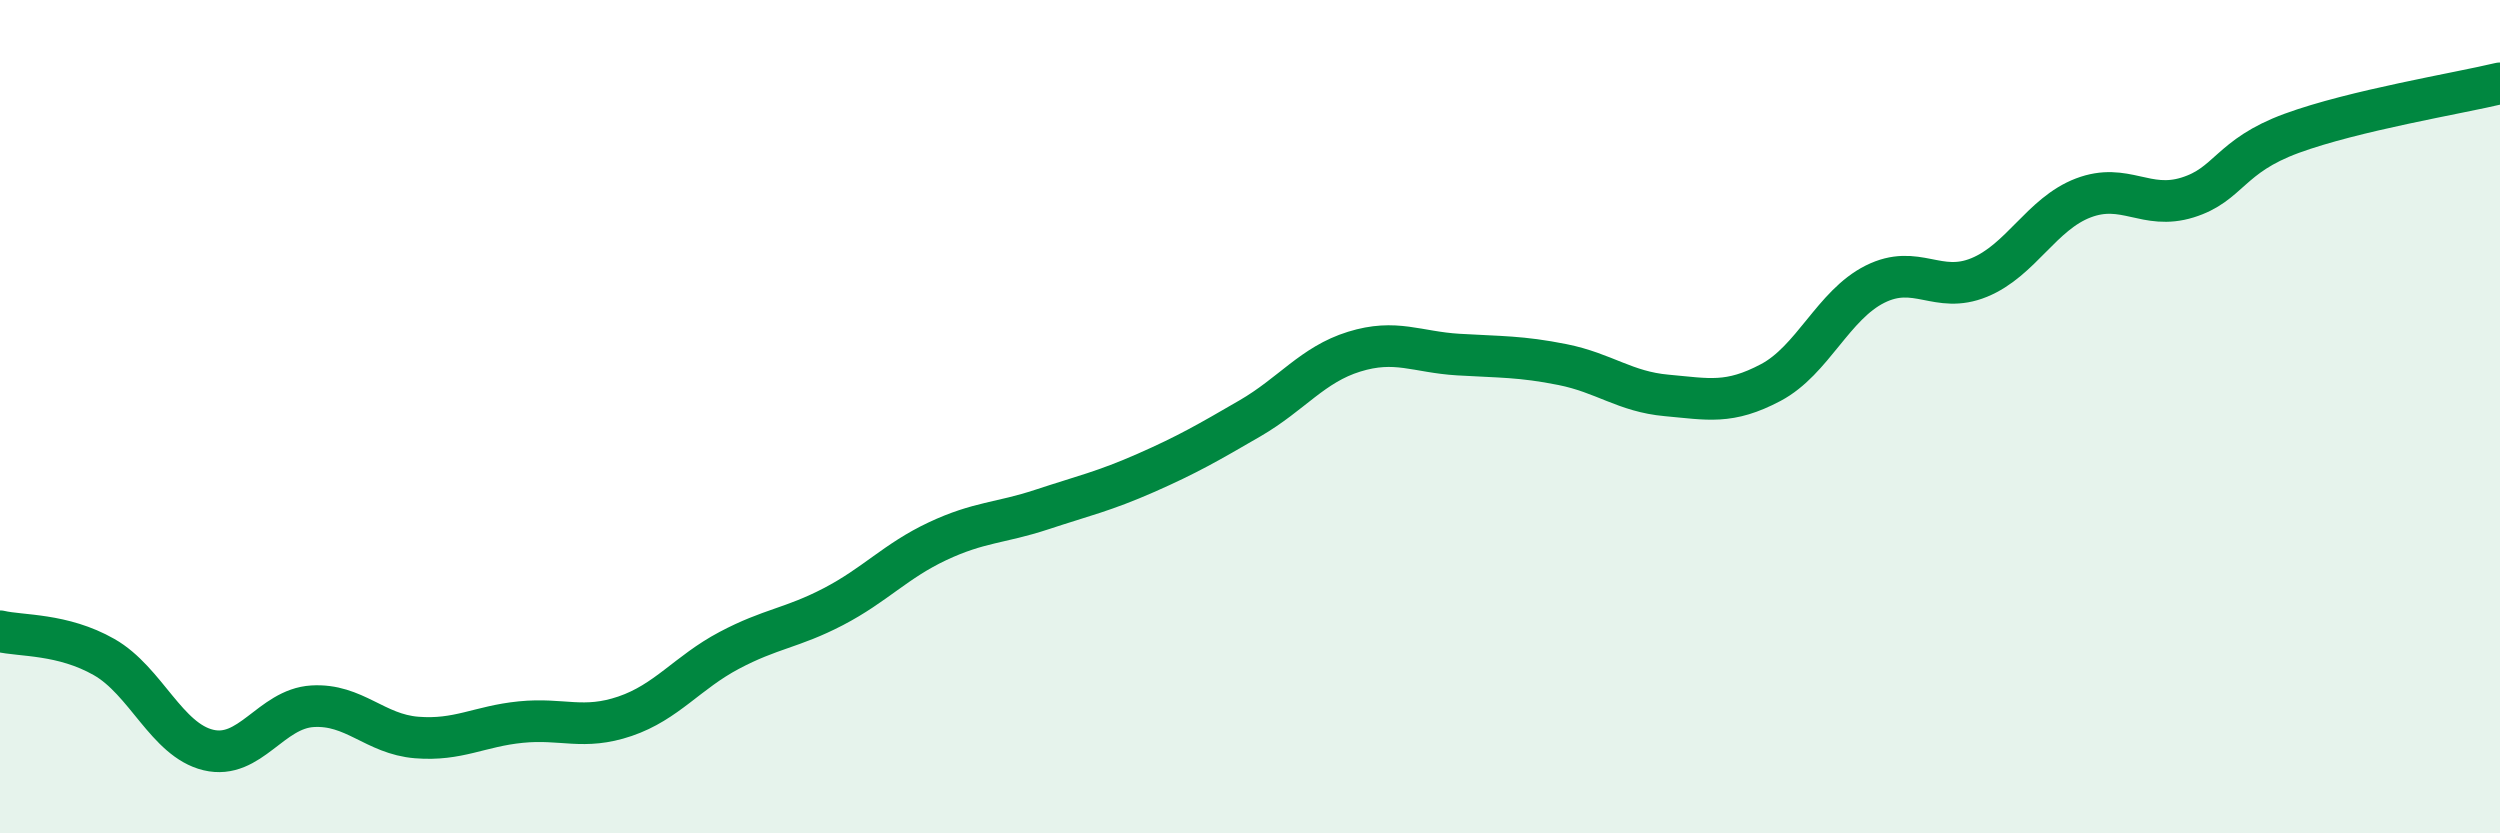 
    <svg width="60" height="20" viewBox="0 0 60 20" xmlns="http://www.w3.org/2000/svg">
      <path
        d="M 0,15.15 C 0.5,15.27 1.5,15.2 2.5,15.77 C 3.5,16.34 4,17.76 5,18 C 6,18.24 6.5,17.01 7.5,16.95 C 8.5,16.89 9,17.62 10,17.7 C 11,17.78 11.5,17.43 12.5,17.33 C 13.5,17.23 14,17.53 15,17.19 C 16,16.85 16.5,16.14 17.5,15.61 C 18.5,15.08 19,15.08 20,14.56 C 21,14.04 21.5,13.46 22.5,12.99 C 23.5,12.52 24,12.56 25,12.23 C 26,11.9 26.5,11.79 27.5,11.35 C 28.5,10.91 29,10.62 30,10.04 C 31,9.46 31.5,8.75 32.5,8.44 C 33.5,8.13 34,8.45 35,8.51 C 36,8.57 36.5,8.55 37.5,8.75 C 38.5,8.95 39,9.4 40,9.49 C 41,9.58 41.5,9.71 42.5,9.18 C 43.5,8.65 44,7.32 45,6.82 C 46,6.32 46.5,7.07 47.5,6.66 C 48.5,6.25 49,5.13 50,4.75 C 51,4.37 51.5,5.05 52.5,4.74 C 53.5,4.43 53.5,3.75 55,3.2 C 56.5,2.65 59,2.24 60,2L60 20L0 20Z"
        fill="#008740"
        opacity="0.1"
        stroke-linecap="round"
        stroke-linejoin="round"
      />
      <path
        d="M 0,15.15 C 0.5,15.27 1.5,15.2 2.5,15.77 C 3.5,16.34 4,17.76 5,18 C 6,18.24 6.5,17.01 7.5,16.95 C 8.5,16.89 9,17.62 10,17.7 C 11,17.78 11.5,17.43 12.5,17.33 C 13.5,17.23 14,17.53 15,17.19 C 16,16.85 16.5,16.14 17.5,15.61 C 18.5,15.08 19,15.08 20,14.56 C 21,14.04 21.5,13.46 22.5,12.99 C 23.5,12.52 24,12.56 25,12.23 C 26,11.9 26.5,11.79 27.5,11.35 C 28.5,10.91 29,10.62 30,10.04 C 31,9.46 31.5,8.75 32.5,8.44 C 33.5,8.13 34,8.45 35,8.51 C 36,8.57 36.5,8.55 37.5,8.75 C 38.5,8.95 39,9.4 40,9.49 C 41,9.58 41.5,9.71 42.5,9.18 C 43.5,8.65 44,7.32 45,6.82 C 46,6.32 46.5,7.07 47.5,6.66 C 48.5,6.25 49,5.13 50,4.75 C 51,4.37 51.5,5.05 52.5,4.74 C 53.5,4.43 53.5,3.75 55,3.2 C 56.5,2.65 59,2.24 60,2"
        stroke="#008740"
        stroke-width="1"
        fill="none"
        stroke-linecap="round"
        stroke-linejoin="round"
      />
    </svg>
  